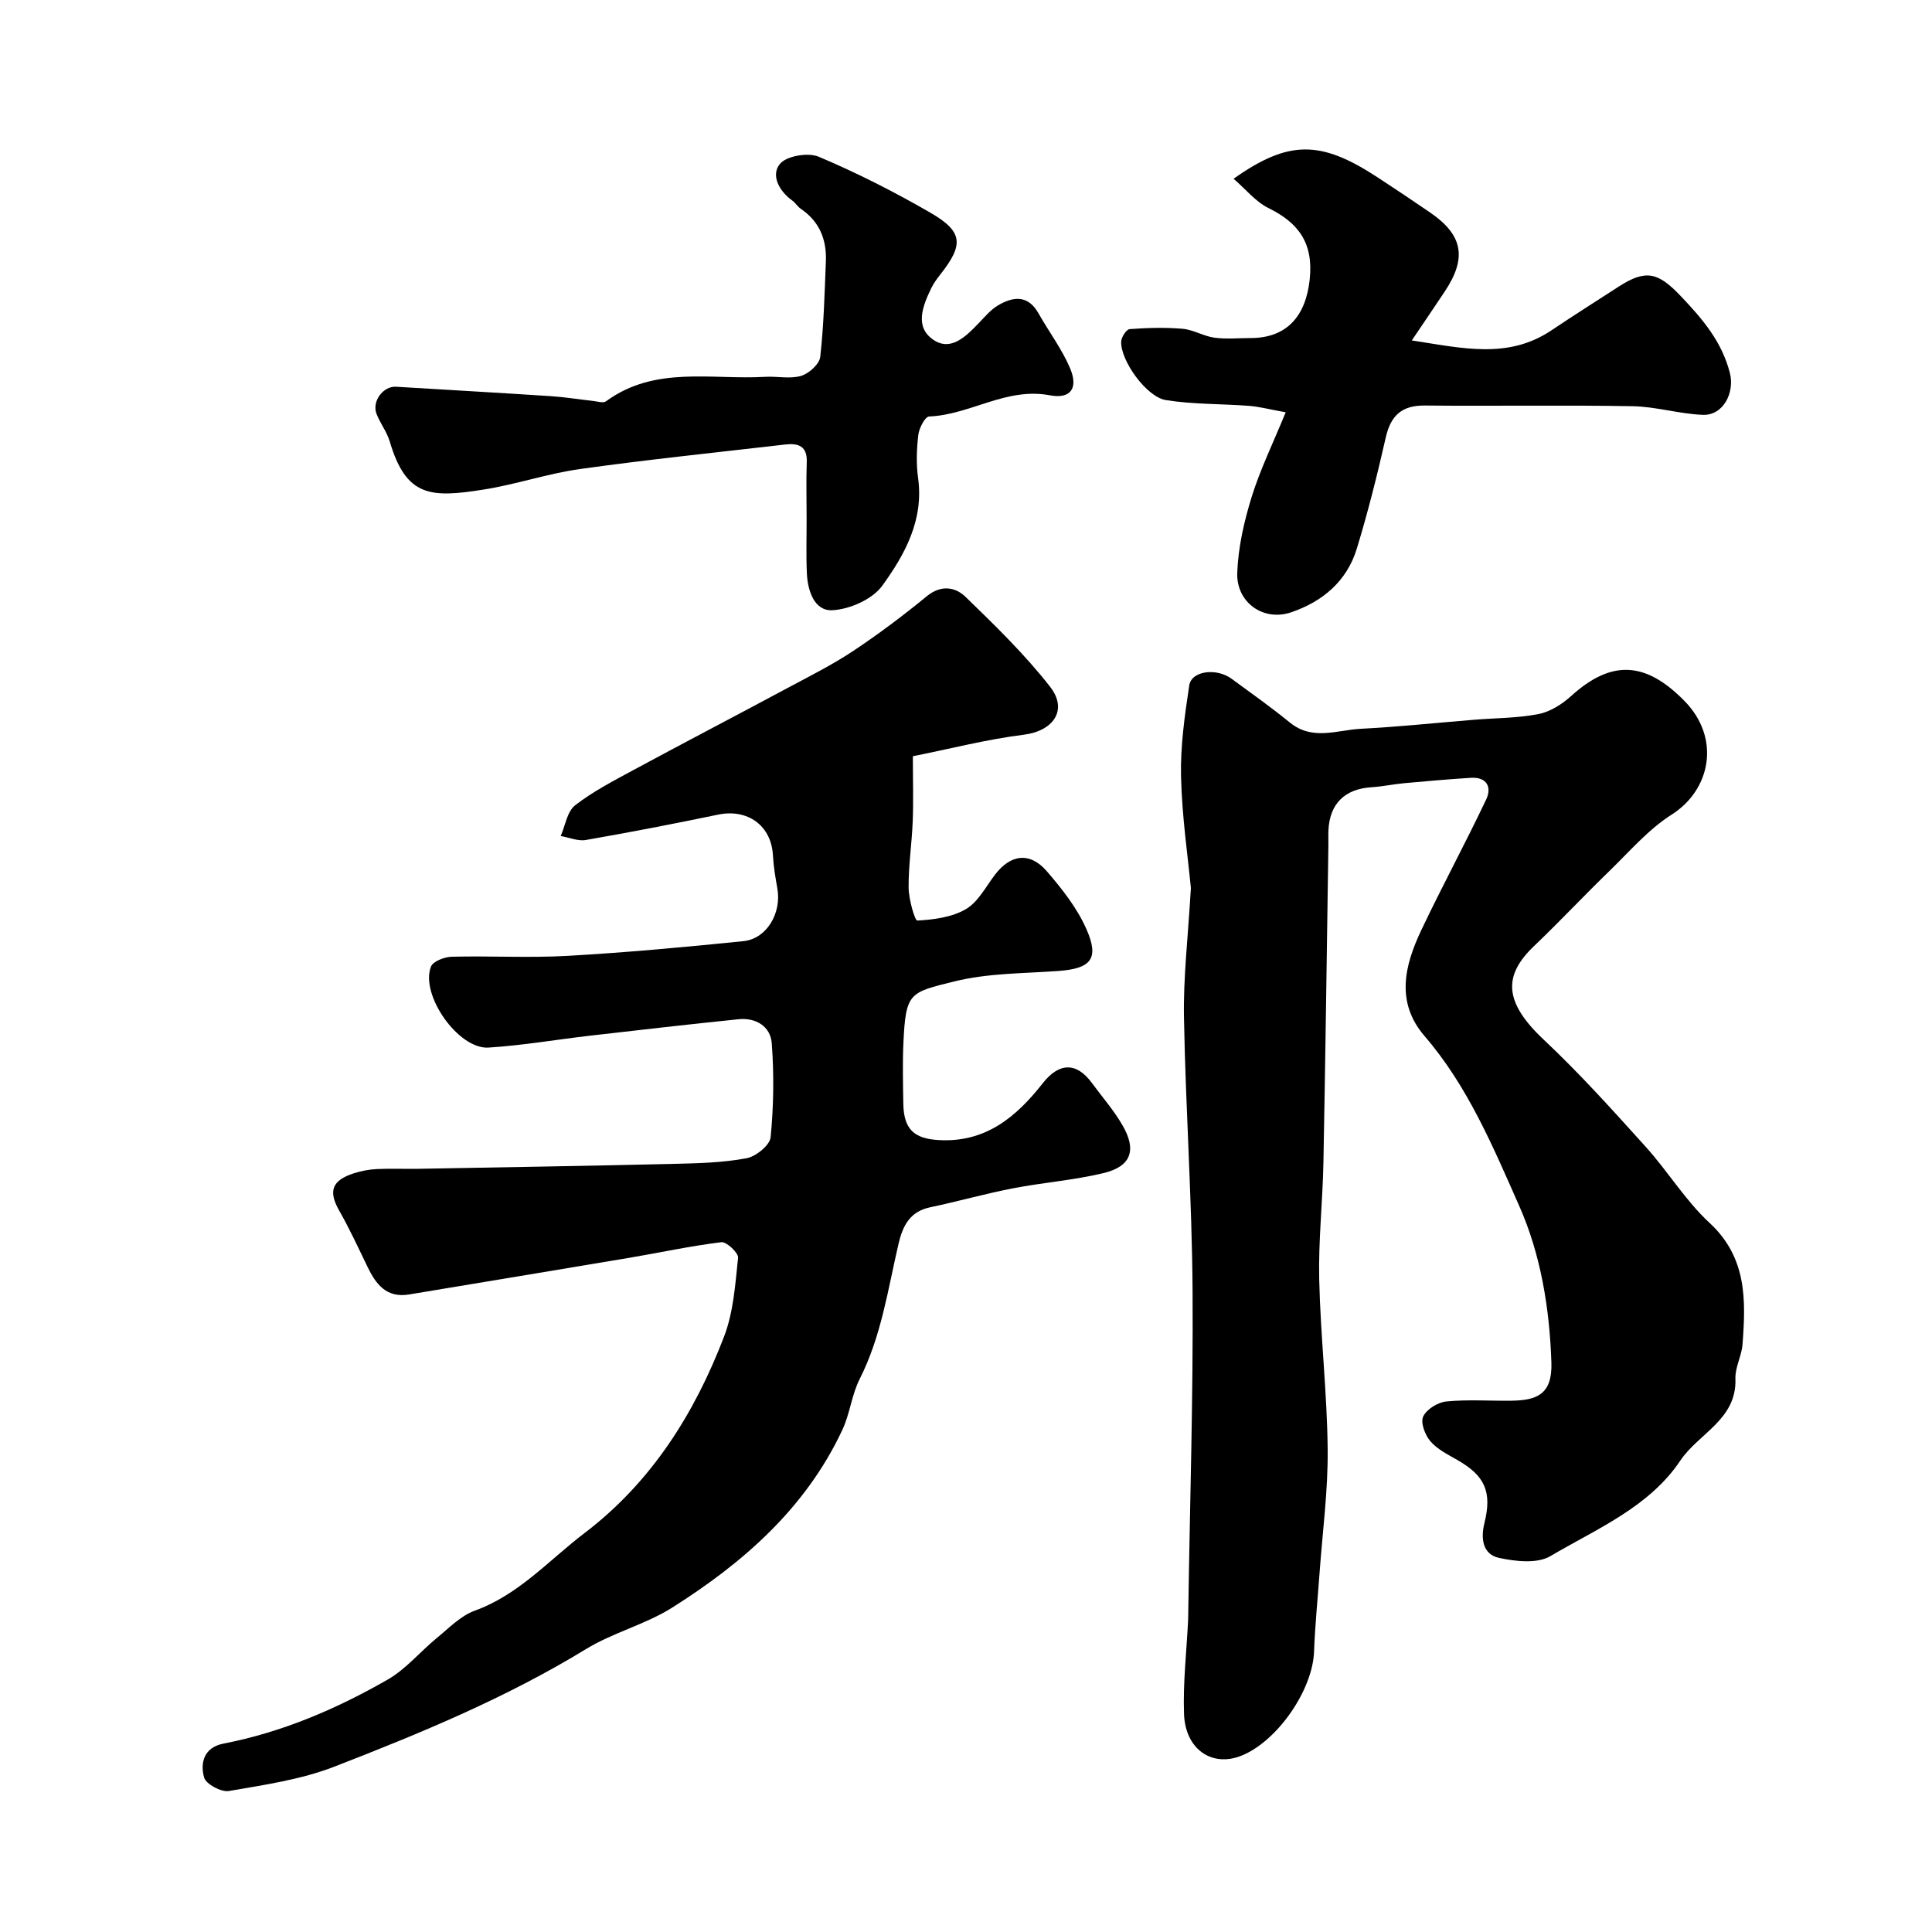 <svg enable-background="new 0 0 400 400" viewBox="0 0 400 400" xmlns="http://www.w3.org/2000/svg"><g fill="#010000"><path d="m189 156.57c0 5.12.13 9.28-.03 13.43-.18 4.61-.89 9.2-.85 13.8.02 2.38 1.29 6.81 1.79 6.79 3.42-.19 7.17-.67 10.06-2.36 2.52-1.47 4.11-4.59 5.99-7.08 3.23-4.28 7.25-4.85 10.78-.76 3.15 3.65 6.27 7.61 8.19 11.97 2.73 6.18.93 8.18-5.83 8.67-7.19.52-14.58.44-21.5 2.16-9.28 2.31-10.08 2.21-10.56 12.77-.19 4.16-.08 8.33-.02 12.5.08 5.35 2.23 7.29 7.35 7.58 9.71.56 16.07-4.82 21.54-11.79 3.36-4.27 6.95-4.39 10.15-.04 2.13 2.9 4.53 5.64 6.32 8.73 3.02 5.19 1.82 8.56-3.92 9.94-6.16 1.48-12.56 1.95-18.79 3.16-5.74 1.11-11.38 2.72-17.11 3.92-4.22.89-5.68 3.89-6.54 7.6-2.2 9.44-3.55 19.1-8.03 27.94-1.66 3.28-2.02 7.2-3.59 10.54-7.58 16.19-20.48 27.48-35.2 36.78-5.55 3.51-12.26 5.17-17.87 8.6-16.49 10.08-34.25 17.42-52.14 24.36-6.89 2.67-14.46 3.76-21.81 5.03-1.58.27-4.74-1.43-5.12-2.79-.85-3.06-.03-6.25 4.03-7.03 12.12-2.35 23.33-7.15 33.94-13.23 3.82-2.18 6.78-5.83 10.24-8.66 2.5-2.04 4.92-4.58 7.83-5.63 9.11-3.29 15.34-10.45 22.7-16.05 13.85-10.52 22.8-24.75 28.92-40.72 1.94-5.07 2.31-10.8 2.89-16.28.11-1.01-2.39-3.37-3.46-3.24-6.45.79-12.83 2.19-19.26 3.27-15.11 2.55-30.24 5.02-45.36 7.55-4.71.79-6.89-2.09-8.65-5.73-1.89-3.92-3.72-7.88-5.87-11.66-2.25-3.96-1.53-6.22 3.04-7.69 1.53-.49 3.16-.8 4.76-.88 2.83-.14 5.66 0 8.5-.05 17.77-.32 35.53-.61 53.29-1.03 4.94-.12 9.94-.25 14.77-1.16 1.94-.36 4.82-2.69 4.98-4.35.63-6.45.72-13.02.23-19.49-.26-3.41-3.25-5.31-6.86-4.94-10.27 1.05-20.53 2.23-30.79 3.41-7 .81-13.96 2.02-20.98 2.46-6.23.4-14.19-10.88-11.93-16.75.42-1.11 2.8-2.02 4.31-2.06 7.99-.2 16.02.27 23.99-.18 12.15-.69 24.27-1.81 36.38-3.04 4.85-.49 7.96-5.82 7.04-10.94-.4-2.25-.79-4.51-.91-6.79-.32-6.2-5.22-9.76-11.41-8.46-9.08 1.89-18.19 3.65-27.32 5.24-1.64.29-3.47-.52-5.21-.82.95-2.17 1.33-5.07 2.97-6.35 3.7-2.88 7.96-5.08 12.12-7.33 10.54-5.69 21.17-11.23 31.73-16.89 4.6-2.47 9.3-4.81 13.65-7.69 5.29-3.51 10.4-7.35 15.31-11.38 2.97-2.44 5.92-1.92 8.04.13 6.11 5.92 12.27 11.91 17.49 18.59 3.81 4.88.62 9.2-5.47 9.95-7.69.96-15.24 2.92-22.93 4.45z"/><path d="m246.56 183.86c-.6-6.36-1.84-14.7-2.04-23.06-.15-6.29.76-12.64 1.7-18.89.45-3.03 5.63-3.69 8.78-1.37 4.05 2.98 8.17 5.88 12.06 9.06 4.66 3.8 9.76 1.55 14.65 1.29 7.87-.41 15.73-1.24 23.59-1.88 4.43-.36 8.93-.32 13.26-1.18 2.41-.47 4.86-2.04 6.74-3.74 8.37-7.57 15.4-7.14 23.4.98 7.67 7.78 5.45 18.48-2.58 23.57-4.86 3.08-8.78 7.7-12.99 11.77-5.24 5.08-10.24 10.42-15.52 15.46-6.31 6.02-6.41 11.48 2.02 19.4 7.41 6.96 14.24 14.56 21.06 22.12 4.61 5.1 8.25 11.17 13.26 15.8 7.77 7.19 7.51 16.01 6.82 25.15-.18 2.4-1.56 4.76-1.47 7.11.3 8.48-7.63 11.31-11.4 16.94-6.49 9.68-17.32 14.13-26.93 19.8-2.72 1.6-7.21 1.09-10.63.35-3.38-.74-3.8-4.01-3-7.23 1.6-6.45.1-9.77-5.62-13.04-1.97-1.13-4.15-2.21-5.58-3.88-1.1-1.28-2.07-3.85-1.49-5.1.7-1.51 3.03-2.96 4.78-3.13 4.46-.44 8.98-.1 13.48-.16 5.19-.07 8.51-1.24 8.29-7.9-.38-11.27-2.21-22.38-6.65-32.4-5.41-12.21-10.64-24.79-19.6-35.18-6.05-7.02-4.15-14.65-.67-21.98 4.31-9.08 9.11-17.93 13.42-27.02 1.2-2.52.16-4.69-3.18-4.48-4.6.29-9.19.69-13.78 1.11-2.27.21-4.53.7-6.8.84-5.51.35-8.64 3.4-8.9 8.9-.05 1 0 2-.01 3-.33 21.93-.61 43.85-1.03 65.78-.15 8.1-1.06 16.21-.87 24.29.27 11.71 1.63 23.39 1.75 35.1.09 8.53-1.07 17.08-1.68 25.62-.39 5.42-.94 10.84-1.14 16.27-.28 7.91-7.54 18.52-15.02 21.54-6.07 2.45-11.64-1.27-11.9-8.63-.23-6.41.52-12.86.84-19.3.03-.67.03-1.33.04-2 .33-22.09 1.03-44.19.89-66.28-.12-18.86-1.44-37.72-1.78-56.58-.16-8.25.83-16.51 1.43-26.84z"/><path d="m266.19 85.36c-3.3-.59-5.42-1.16-7.57-1.33-5.74-.44-11.56-.29-17.22-1.19-4.09-.65-9.47-8.3-9.27-12.14.05-.92 1.08-2.51 1.75-2.56 3.64-.27 7.33-.38 10.95-.07 2.23.19 4.35 1.53 6.59 1.84 2.45.34 4.99.08 7.49.08 7.54 0 11.45-4.57 12.25-12.14.79-7.46-2.22-11.67-8.55-14.78-2.65-1.31-4.68-3.88-7.21-6.06 11.41-8.07 18.04-8 29.78-.31 3.68 2.41 7.35 4.85 10.97 7.34 6.74 4.63 7.59 9.38 2.98 16.3-2.04 3.06-4.11 6.11-6.83 10.14 10.58 1.63 19.96 3.92 28.93-2.1 4.59-3.08 9.27-6.05 13.92-9.05 5.65-3.65 8.17-2.93 12.85 1.99 4.47 4.7 8.48 9.38 10.15 15.89 1.04 4.05-1.34 8.84-5.6 8.68-4.87-.19-9.7-1.71-14.57-1.79-14.32-.26-28.65 0-42.98-.14-4.76-.05-7.06 2.06-8.09 6.6-1.76 7.75-3.69 15.48-6.01 23.07-2.06 6.73-7.11 10.95-13.61 13.15-5.67 1.93-11.35-2.01-11.13-8.18.19-5.28 1.41-10.63 2.98-15.71 1.76-5.67 4.4-11.06 7.05-17.53z"/><path d="m167 107.17c0-3.83-.11-7.67.03-11.49.13-3.36-1.79-3.96-4.46-3.65-14.15 1.64-28.32 3.1-42.43 5.07-6.74.94-13.29 3.2-20.02 4.26-10.9 1.72-16.01 1.6-19.42-9.93-.59-2-1.97-3.76-2.74-5.73-1.02-2.59 1.37-5.79 4.04-5.63 10.68.65 21.36 1.25 32.04 1.95 2.93.19 5.83.67 8.75.99.9.1 2.11.5 2.68.08 10.12-7.44 21.82-4.42 32.95-5.07 2.49-.15 5.14.48 7.44-.2 1.62-.48 3.79-2.43 3.96-3.93.74-6.55.9-13.17 1.17-19.77.18-4.49-1.31-8.25-5.17-10.87-.68-.46-1.13-1.25-1.79-1.73-2.74-1.97-4.47-5.25-2.56-7.58 1.37-1.67 5.84-2.42 8.04-1.49 7.91 3.34 15.63 7.26 23.07 11.56 6.84 3.95 7 6.62 2.07 12.86-.7.89-1.38 1.83-1.87 2.85-1.77 3.67-3.48 8.01.52 10.67 3.6 2.4 6.73-.78 9.33-3.48 1.26-1.31 2.48-2.79 4.01-3.69 3.14-1.85 6.2-2.21 8.38 1.67 2.14 3.8 4.83 7.35 6.52 11.33 1.75 4.12.17 6.45-4.2 5.62-9-1.71-16.46 4.04-24.98 4.39-.83.03-2.06 2.39-2.23 3.77-.35 2.96-.46 6.03-.05 8.97 1.21 8.7-2.75 15.85-7.41 22.29-2.04 2.82-6.73 4.89-10.33 5.08-3.75.2-5.13-4.04-5.29-7.69-.17-3.81-.04-7.65-.05-11.48z"/></g></svg>